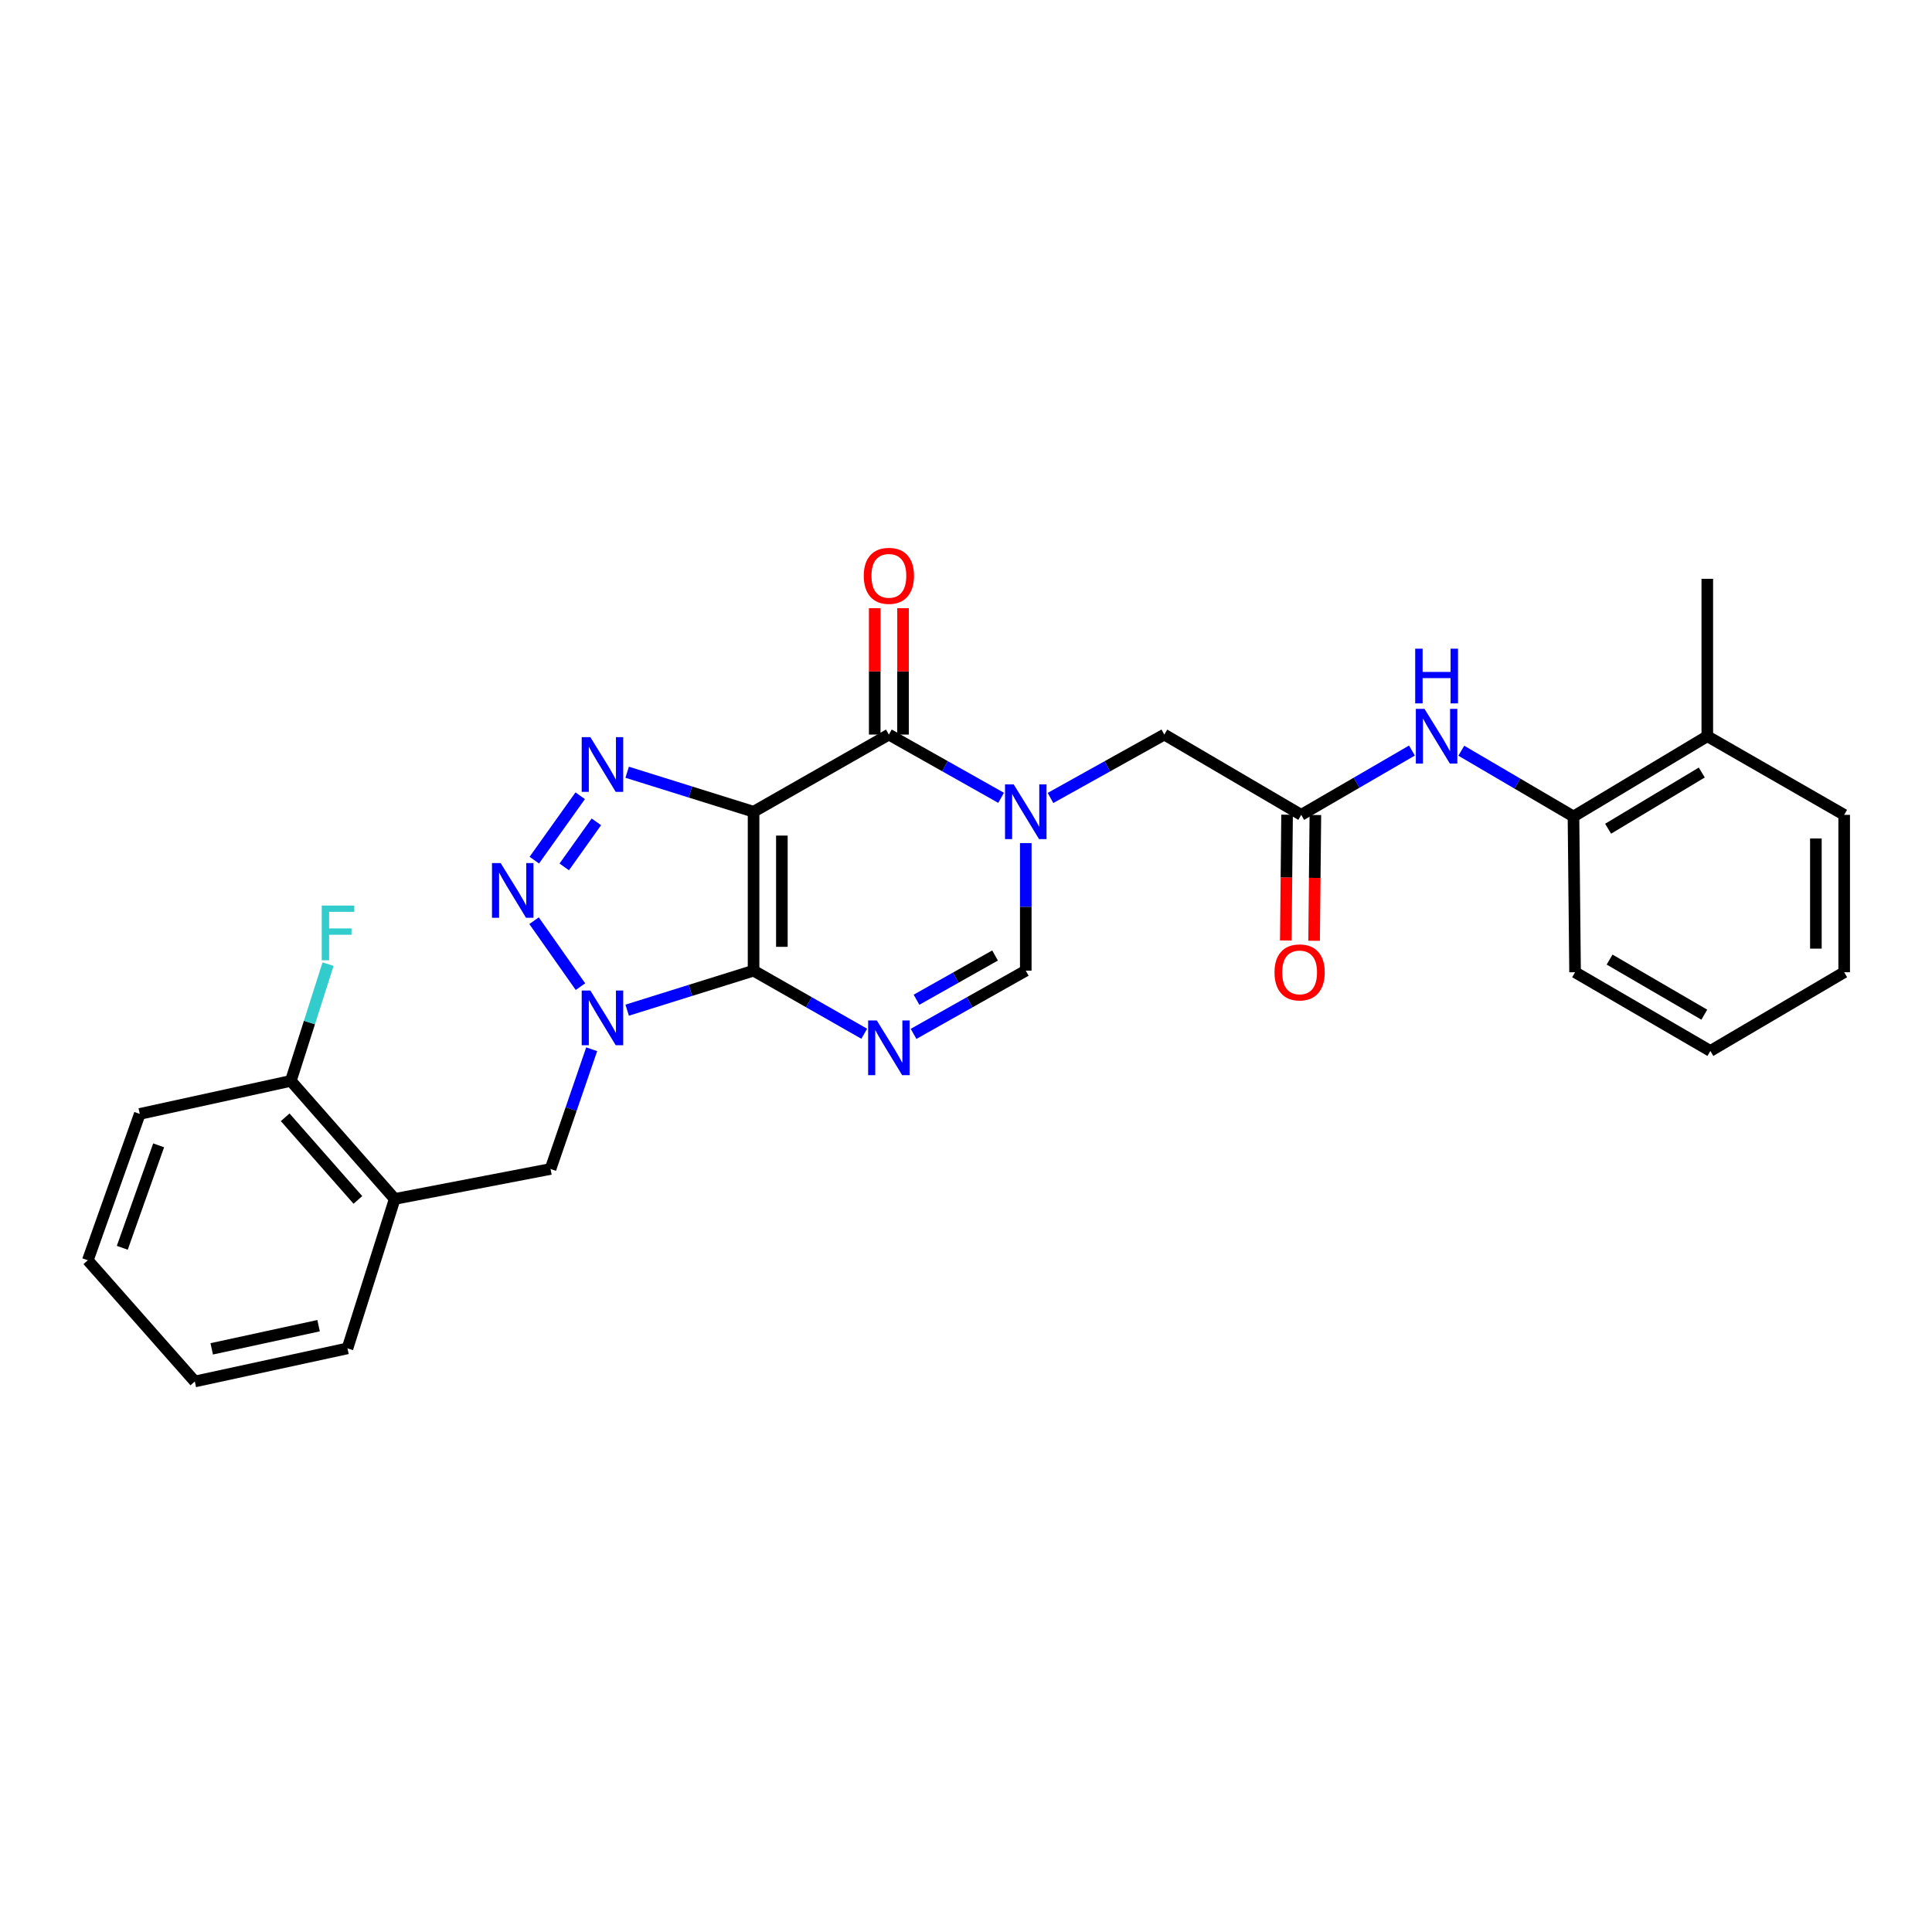<?xml version='1.0' encoding='iso-8859-1'?>
<svg version='1.1' baseProfile='full'
              xmlns='http://www.w3.org/2000/svg'
                      xmlns:rdkit='http://www.rdkit.org/xml'
                      xmlns:xlink='http://www.w3.org/1999/xlink'
                  xml:space='preserve'
width='1000px' height='1000px' viewBox='0 0 1000 1000'>
<!-- END OF HEADER -->
<rect style='opacity:1.0;fill:#FFFFFF;stroke:none' width='1000' height='1000' x='0' y='0'> </rect>
<path class='bond-0' d='M 390.046,502.416 L 390.046,420.156' style='fill:none;fill-rule:evenodd;stroke:#000000;stroke-width:6px;stroke-linecap:butt;stroke-linejoin:miter;stroke-opacity:1' />
<path class='bond-0' d='M 404.695,490.077 L 404.695,432.495' style='fill:none;fill-rule:evenodd;stroke:#000000;stroke-width:6px;stroke-linecap:butt;stroke-linejoin:miter;stroke-opacity:1' />
<path class='bond-1' d='M 390.046,502.416 L 357.333,512.64' style='fill:none;fill-rule:evenodd;stroke:#000000;stroke-width:6px;stroke-linecap:butt;stroke-linejoin:miter;stroke-opacity:1' />
<path class='bond-1' d='M 357.333,512.64 L 324.62,522.865' style='fill:none;fill-rule:evenodd;stroke:#0000FF;stroke-width:6px;stroke-linecap:butt;stroke-linejoin:miter;stroke-opacity:1' />
<path class='bond-2' d='M 390.046,502.416 L 418.687,518.739' style='fill:none;fill-rule:evenodd;stroke:#000000;stroke-width:6px;stroke-linecap:butt;stroke-linejoin:miter;stroke-opacity:1' />
<path class='bond-2' d='M 418.687,518.739 L 447.327,535.063' style='fill:none;fill-rule:evenodd;stroke:#0000FF;stroke-width:6px;stroke-linecap:butt;stroke-linejoin:miter;stroke-opacity:1' />
<path class='bond-3' d='M 390.046,420.156 L 357.333,409.934' style='fill:none;fill-rule:evenodd;stroke:#000000;stroke-width:6px;stroke-linecap:butt;stroke-linejoin:miter;stroke-opacity:1' />
<path class='bond-3' d='M 357.333,409.934 L 324.619,399.713' style='fill:none;fill-rule:evenodd;stroke:#0000FF;stroke-width:6px;stroke-linecap:butt;stroke-linejoin:miter;stroke-opacity:1' />
<path class='bond-5' d='M 390.046,420.156 L 460.083,380.214' style='fill:none;fill-rule:evenodd;stroke:#000000;stroke-width:6px;stroke-linecap:butt;stroke-linejoin:miter;stroke-opacity:1' />
<path class='bond-4' d='M 300.447,510.685 L 276.43,476.553' style='fill:none;fill-rule:evenodd;stroke:#0000FF;stroke-width:6px;stroke-linecap:butt;stroke-linejoin:miter;stroke-opacity:1' />
<path class='bond-8' d='M 306.255,543.09 L 295.607,574.076' style='fill:none;fill-rule:evenodd;stroke:#0000FF;stroke-width:6px;stroke-linecap:butt;stroke-linejoin:miter;stroke-opacity:1' />
<path class='bond-8' d='M 295.607,574.076 L 284.959,605.061' style='fill:none;fill-rule:evenodd;stroke:#000000;stroke-width:6px;stroke-linecap:butt;stroke-linejoin:miter;stroke-opacity:1' />
<path class='bond-7' d='M 472.856,535.137 L 501.898,518.776' style='fill:none;fill-rule:evenodd;stroke:#0000FF;stroke-width:6px;stroke-linecap:butt;stroke-linejoin:miter;stroke-opacity:1' />
<path class='bond-7' d='M 501.898,518.776 L 530.941,502.416' style='fill:none;fill-rule:evenodd;stroke:#000000;stroke-width:6px;stroke-linecap:butt;stroke-linejoin:miter;stroke-opacity:1' />
<path class='bond-7' d='M 474.379,517.466 L 494.709,506.014' style='fill:none;fill-rule:evenodd;stroke:#0000FF;stroke-width:6px;stroke-linecap:butt;stroke-linejoin:miter;stroke-opacity:1' />
<path class='bond-7' d='M 494.709,506.014 L 515.039,494.561' style='fill:none;fill-rule:evenodd;stroke:#000000;stroke-width:6px;stroke-linecap:butt;stroke-linejoin:miter;stroke-opacity:1' />
<path class='bond-28' d='M 300.313,411.877 L 276.559,445.207' style='fill:none;fill-rule:evenodd;stroke:#0000FF;stroke-width:6px;stroke-linecap:butt;stroke-linejoin:miter;stroke-opacity:1' />
<path class='bond-28' d='M 308.679,425.379 L 292.051,448.709' style='fill:none;fill-rule:evenodd;stroke:#0000FF;stroke-width:6px;stroke-linecap:butt;stroke-linejoin:miter;stroke-opacity:1' />
<path class='bond-14' d='M 467.407,380.214 L 467.407,347.5' style='fill:none;fill-rule:evenodd;stroke:#000000;stroke-width:6px;stroke-linecap:butt;stroke-linejoin:miter;stroke-opacity:1' />
<path class='bond-14' d='M 467.407,347.5 L 467.407,314.786' style='fill:none;fill-rule:evenodd;stroke:#FF0000;stroke-width:6px;stroke-linecap:butt;stroke-linejoin:miter;stroke-opacity:1' />
<path class='bond-14' d='M 452.758,380.214 L 452.758,347.5' style='fill:none;fill-rule:evenodd;stroke:#000000;stroke-width:6px;stroke-linecap:butt;stroke-linejoin:miter;stroke-opacity:1' />
<path class='bond-14' d='M 452.758,347.5 L 452.758,314.786' style='fill:none;fill-rule:evenodd;stroke:#FF0000;stroke-width:6px;stroke-linecap:butt;stroke-linejoin:miter;stroke-opacity:1' />
<path class='bond-29' d='M 460.083,380.214 L 489.125,396.585' style='fill:none;fill-rule:evenodd;stroke:#000000;stroke-width:6px;stroke-linecap:butt;stroke-linejoin:miter;stroke-opacity:1' />
<path class='bond-29' d='M 489.125,396.585 L 518.168,412.955' style='fill:none;fill-rule:evenodd;stroke:#0000FF;stroke-width:6px;stroke-linecap:butt;stroke-linejoin:miter;stroke-opacity:1' />
<path class='bond-6' d='M 530.941,436.372 L 530.941,469.394' style='fill:none;fill-rule:evenodd;stroke:#0000FF;stroke-width:6px;stroke-linecap:butt;stroke-linejoin:miter;stroke-opacity:1' />
<path class='bond-6' d='M 530.941,469.394 L 530.941,502.416' style='fill:none;fill-rule:evenodd;stroke:#000000;stroke-width:6px;stroke-linecap:butt;stroke-linejoin:miter;stroke-opacity:1' />
<path class='bond-12' d='M 543.733,413.03 L 573.189,396.622' style='fill:none;fill-rule:evenodd;stroke:#0000FF;stroke-width:6px;stroke-linecap:butt;stroke-linejoin:miter;stroke-opacity:1' />
<path class='bond-12' d='M 573.189,396.622 L 602.646,380.214' style='fill:none;fill-rule:evenodd;stroke:#000000;stroke-width:6px;stroke-linecap:butt;stroke-linejoin:miter;stroke-opacity:1' />
<path class='bond-11' d='M 284.959,605.061 L 204.302,620.573' style='fill:none;fill-rule:evenodd;stroke:#000000;stroke-width:6px;stroke-linecap:butt;stroke-linejoin:miter;stroke-opacity:1' />
<path class='bond-9' d='M 673.512,421.767 L 602.646,380.214' style='fill:none;fill-rule:evenodd;stroke:#000000;stroke-width:6px;stroke-linecap:butt;stroke-linejoin:miter;stroke-opacity:1' />
<path class='bond-10' d='M 673.512,421.767 L 702.164,405.125' style='fill:none;fill-rule:evenodd;stroke:#000000;stroke-width:6px;stroke-linecap:butt;stroke-linejoin:miter;stroke-opacity:1' />
<path class='bond-10' d='M 702.164,405.125 L 730.816,388.483' style='fill:none;fill-rule:evenodd;stroke:#0000FF;stroke-width:6px;stroke-linecap:butt;stroke-linejoin:miter;stroke-opacity:1' />
<path class='bond-16' d='M 666.189,421.692 L 665.857,454.245' style='fill:none;fill-rule:evenodd;stroke:#000000;stroke-width:6px;stroke-linecap:butt;stroke-linejoin:miter;stroke-opacity:1' />
<path class='bond-16' d='M 665.857,454.245 L 665.525,486.798' style='fill:none;fill-rule:evenodd;stroke:#FF0000;stroke-width:6px;stroke-linecap:butt;stroke-linejoin:miter;stroke-opacity:1' />
<path class='bond-16' d='M 680.836,421.842 L 680.505,454.395' style='fill:none;fill-rule:evenodd;stroke:#000000;stroke-width:6px;stroke-linecap:butt;stroke-linejoin:miter;stroke-opacity:1' />
<path class='bond-16' d='M 680.505,454.395 L 680.173,486.947' style='fill:none;fill-rule:evenodd;stroke:#FF0000;stroke-width:6px;stroke-linecap:butt;stroke-linejoin:miter;stroke-opacity:1' />
<path class='bond-13' d='M 756.375,388.57 L 785.403,405.592' style='fill:none;fill-rule:evenodd;stroke:#0000FF;stroke-width:6px;stroke-linecap:butt;stroke-linejoin:miter;stroke-opacity:1' />
<path class='bond-13' d='M 785.403,405.592 L 814.432,422.613' style='fill:none;fill-rule:evenodd;stroke:#000000;stroke-width:6px;stroke-linecap:butt;stroke-linejoin:miter;stroke-opacity:1' />
<path class='bond-15' d='M 204.302,620.573 L 150.542,559.464' style='fill:none;fill-rule:evenodd;stroke:#000000;stroke-width:6px;stroke-linecap:butt;stroke-linejoin:miter;stroke-opacity:1' />
<path class='bond-15' d='M 185.24,621.082 L 147.608,578.306' style='fill:none;fill-rule:evenodd;stroke:#000000;stroke-width:6px;stroke-linecap:butt;stroke-linejoin:miter;stroke-opacity:1' />
<path class='bond-19' d='M 204.302,620.573 L 179.855,697.917' style='fill:none;fill-rule:evenodd;stroke:#000000;stroke-width:6px;stroke-linecap:butt;stroke-linejoin:miter;stroke-opacity:1' />
<path class='bond-17' d='M 814.432,422.613 L 883.695,381.068' style='fill:none;fill-rule:evenodd;stroke:#000000;stroke-width:6px;stroke-linecap:butt;stroke-linejoin:miter;stroke-opacity:1' />
<path class='bond-17' d='M 832.356,428.944 L 880.841,399.862' style='fill:none;fill-rule:evenodd;stroke:#000000;stroke-width:6px;stroke-linecap:butt;stroke-linejoin:miter;stroke-opacity:1' />
<path class='bond-20' d='M 814.432,422.613 L 815.254,503.229' style='fill:none;fill-rule:evenodd;stroke:#000000;stroke-width:6px;stroke-linecap:butt;stroke-linejoin:miter;stroke-opacity:1' />
<path class='bond-18' d='M 150.542,559.464 L 160.172,529.255' style='fill:none;fill-rule:evenodd;stroke:#000000;stroke-width:6px;stroke-linecap:butt;stroke-linejoin:miter;stroke-opacity:1' />
<path class='bond-18' d='M 160.172,529.255 L 169.802,499.046' style='fill:none;fill-rule:evenodd;stroke:#33CCCC;stroke-width:6px;stroke-linecap:butt;stroke-linejoin:miter;stroke-opacity:1' />
<path class='bond-21' d='M 150.542,559.464 L 72.343,576.562' style='fill:none;fill-rule:evenodd;stroke:#000000;stroke-width:6px;stroke-linecap:butt;stroke-linejoin:miter;stroke-opacity:1' />
<path class='bond-22' d='M 883.695,381.068 L 883.695,299.59' style='fill:none;fill-rule:evenodd;stroke:#000000;stroke-width:6px;stroke-linecap:butt;stroke-linejoin:miter;stroke-opacity:1' />
<path class='bond-23' d='M 883.695,381.068 L 954.545,421.767' style='fill:none;fill-rule:evenodd;stroke:#000000;stroke-width:6px;stroke-linecap:butt;stroke-linejoin:miter;stroke-opacity:1' />
<path class='bond-24' d='M 179.855,697.917 L 100.834,715.048' style='fill:none;fill-rule:evenodd;stroke:#000000;stroke-width:6px;stroke-linecap:butt;stroke-linejoin:miter;stroke-opacity:1' />
<path class='bond-24' d='M 164.899,686.171 L 109.584,698.162' style='fill:none;fill-rule:evenodd;stroke:#000000;stroke-width:6px;stroke-linecap:butt;stroke-linejoin:miter;stroke-opacity:1' />
<path class='bond-25' d='M 815.254,503.229 L 885.282,543.969' style='fill:none;fill-rule:evenodd;stroke:#000000;stroke-width:6px;stroke-linecap:butt;stroke-linejoin:miter;stroke-opacity:1' />
<path class='bond-25' d='M 833.124,496.679 L 882.144,525.196' style='fill:none;fill-rule:evenodd;stroke:#000000;stroke-width:6px;stroke-linecap:butt;stroke-linejoin:miter;stroke-opacity:1' />
<path class='bond-30' d='M 72.343,576.562 L 45.455,652.319' style='fill:none;fill-rule:evenodd;stroke:#000000;stroke-width:6px;stroke-linecap:butt;stroke-linejoin:miter;stroke-opacity:1' />
<path class='bond-30' d='M 82.114,592.825 L 63.293,645.855' style='fill:none;fill-rule:evenodd;stroke:#000000;stroke-width:6px;stroke-linecap:butt;stroke-linejoin:miter;stroke-opacity:1' />
<path class='bond-31' d='M 954.545,421.767 L 954.545,503.229' style='fill:none;fill-rule:evenodd;stroke:#000000;stroke-width:6px;stroke-linecap:butt;stroke-linejoin:miter;stroke-opacity:1' />
<path class='bond-31' d='M 939.897,433.986 L 939.897,491.01' style='fill:none;fill-rule:evenodd;stroke:#000000;stroke-width:6px;stroke-linecap:butt;stroke-linejoin:miter;stroke-opacity:1' />
<path class='bond-26' d='M 100.834,715.048 L 45.455,652.319' style='fill:none;fill-rule:evenodd;stroke:#000000;stroke-width:6px;stroke-linecap:butt;stroke-linejoin:miter;stroke-opacity:1' />
<path class='bond-27' d='M 885.282,543.969 L 954.545,503.229' style='fill:none;fill-rule:evenodd;stroke:#000000;stroke-width:6px;stroke-linecap:butt;stroke-linejoin:miter;stroke-opacity:1' />
<path  class='atom-2' d='M 305.571 512.702
L 314.851 527.702
Q 315.771 529.182, 317.251 531.862
Q 318.731 534.542, 318.811 534.702
L 318.811 512.702
L 322.571 512.702
L 322.571 541.022
L 318.691 541.022
L 308.731 524.622
Q 307.571 522.702, 306.331 520.502
Q 305.131 518.302, 304.771 517.622
L 304.771 541.022
L 301.091 541.022
L 301.091 512.702
L 305.571 512.702
' fill='#0000FF'/>
<path  class='atom-3' d='M 453.823 528.173
L 463.103 543.173
Q 464.023 544.653, 465.503 547.333
Q 466.983 550.013, 467.063 550.173
L 467.063 528.173
L 470.823 528.173
L 470.823 556.493
L 466.943 556.493
L 456.983 540.093
Q 455.823 538.173, 454.583 535.973
Q 453.383 533.773, 453.023 533.093
L 453.023 556.493
L 449.343 556.493
L 449.343 528.173
L 453.823 528.173
' fill='#0000FF'/>
<path  class='atom-4' d='M 305.571 381.557
L 314.851 396.557
Q 315.771 398.037, 317.251 400.717
Q 318.731 403.397, 318.811 403.557
L 318.811 381.557
L 322.571 381.557
L 322.571 409.877
L 318.691 409.877
L 308.731 393.477
Q 307.571 391.557, 306.331 389.357
Q 305.131 387.157, 304.771 386.477
L 304.771 409.877
L 301.091 409.877
L 301.091 381.557
L 305.571 381.557
' fill='#0000FF'/>
<path  class='atom-5' d='M 259.135 446.711
L 268.415 461.711
Q 269.335 463.191, 270.815 465.871
Q 272.295 468.551, 272.375 468.711
L 272.375 446.711
L 276.135 446.711
L 276.135 475.031
L 272.255 475.031
L 262.295 458.631
Q 261.135 456.711, 259.895 454.511
Q 258.695 452.311, 258.335 451.631
L 258.335 475.031
L 254.655 475.031
L 254.655 446.711
L 259.135 446.711
' fill='#0000FF'/>
<path  class='atom-7' d='M 524.681 405.996
L 533.961 420.996
Q 534.881 422.476, 536.361 425.156
Q 537.841 427.836, 537.921 427.996
L 537.921 405.996
L 541.681 405.996
L 541.681 434.316
L 537.801 434.316
L 527.841 417.916
Q 526.681 415.996, 525.441 413.796
Q 524.241 411.596, 523.881 410.916
L 523.881 434.316
L 520.201 434.316
L 520.201 405.996
L 524.681 405.996
' fill='#0000FF'/>
<path  class='atom-11' d='M 737.321 366.908
L 746.601 381.908
Q 747.521 383.388, 749.001 386.068
Q 750.481 388.748, 750.561 388.908
L 750.561 366.908
L 754.321 366.908
L 754.321 395.228
L 750.441 395.228
L 740.481 378.828
Q 739.321 376.908, 738.081 374.708
Q 736.881 372.508, 736.521 371.828
L 736.521 395.228
L 732.841 395.228
L 732.841 366.908
L 737.321 366.908
' fill='#0000FF'/>
<path  class='atom-11' d='M 732.501 335.756
L 736.341 335.756
L 736.341 347.796
L 750.821 347.796
L 750.821 335.756
L 754.661 335.756
L 754.661 364.076
L 750.821 364.076
L 750.821 350.996
L 736.341 350.996
L 736.341 364.076
L 732.501 364.076
L 732.501 335.756
' fill='#0000FF'/>
<path  class='atom-15' d='M 447.083 298.05
Q 447.083 291.25, 450.443 287.45
Q 453.803 283.65, 460.083 283.65
Q 466.363 283.65, 469.723 287.45
Q 473.083 291.25, 473.083 298.05
Q 473.083 304.93, 469.683 308.85
Q 466.283 312.73, 460.083 312.73
Q 453.843 312.73, 450.443 308.85
Q 447.083 304.97, 447.083 298.05
M 460.083 309.53
Q 464.403 309.53, 466.723 306.65
Q 469.083 303.73, 469.083 298.05
Q 469.083 292.49, 466.723 289.69
Q 464.403 286.85, 460.083 286.85
Q 455.763 286.85, 453.403 289.65
Q 451.083 292.45, 451.083 298.05
Q 451.083 303.77, 453.403 306.65
Q 455.763 309.53, 460.083 309.53
' fill='#FF0000'/>
<path  class='atom-17' d='M 659.682 503.309
Q 659.682 496.509, 663.042 492.709
Q 666.402 488.909, 672.682 488.909
Q 678.962 488.909, 682.322 492.709
Q 685.682 496.509, 685.682 503.309
Q 685.682 510.189, 682.282 514.109
Q 678.882 517.989, 672.682 517.989
Q 666.442 517.989, 663.042 514.109
Q 659.682 510.229, 659.682 503.309
M 672.682 514.789
Q 677.002 514.789, 679.322 511.909
Q 681.682 508.989, 681.682 503.309
Q 681.682 497.749, 679.322 494.949
Q 677.002 492.109, 672.682 492.109
Q 668.362 492.109, 666.002 494.909
Q 663.682 497.709, 663.682 503.309
Q 663.682 509.029, 666.002 511.909
Q 668.362 514.789, 672.682 514.789
' fill='#FF0000'/>
<path  class='atom-19' d='M 166.536 468.716
L 183.376 468.716
L 183.376 471.956
L 170.336 471.956
L 170.336 480.556
L 181.936 480.556
L 181.936 483.836
L 170.336 483.836
L 170.336 497.036
L 166.536 497.036
L 166.536 468.716
' fill='#33CCCC'/>
</svg>
